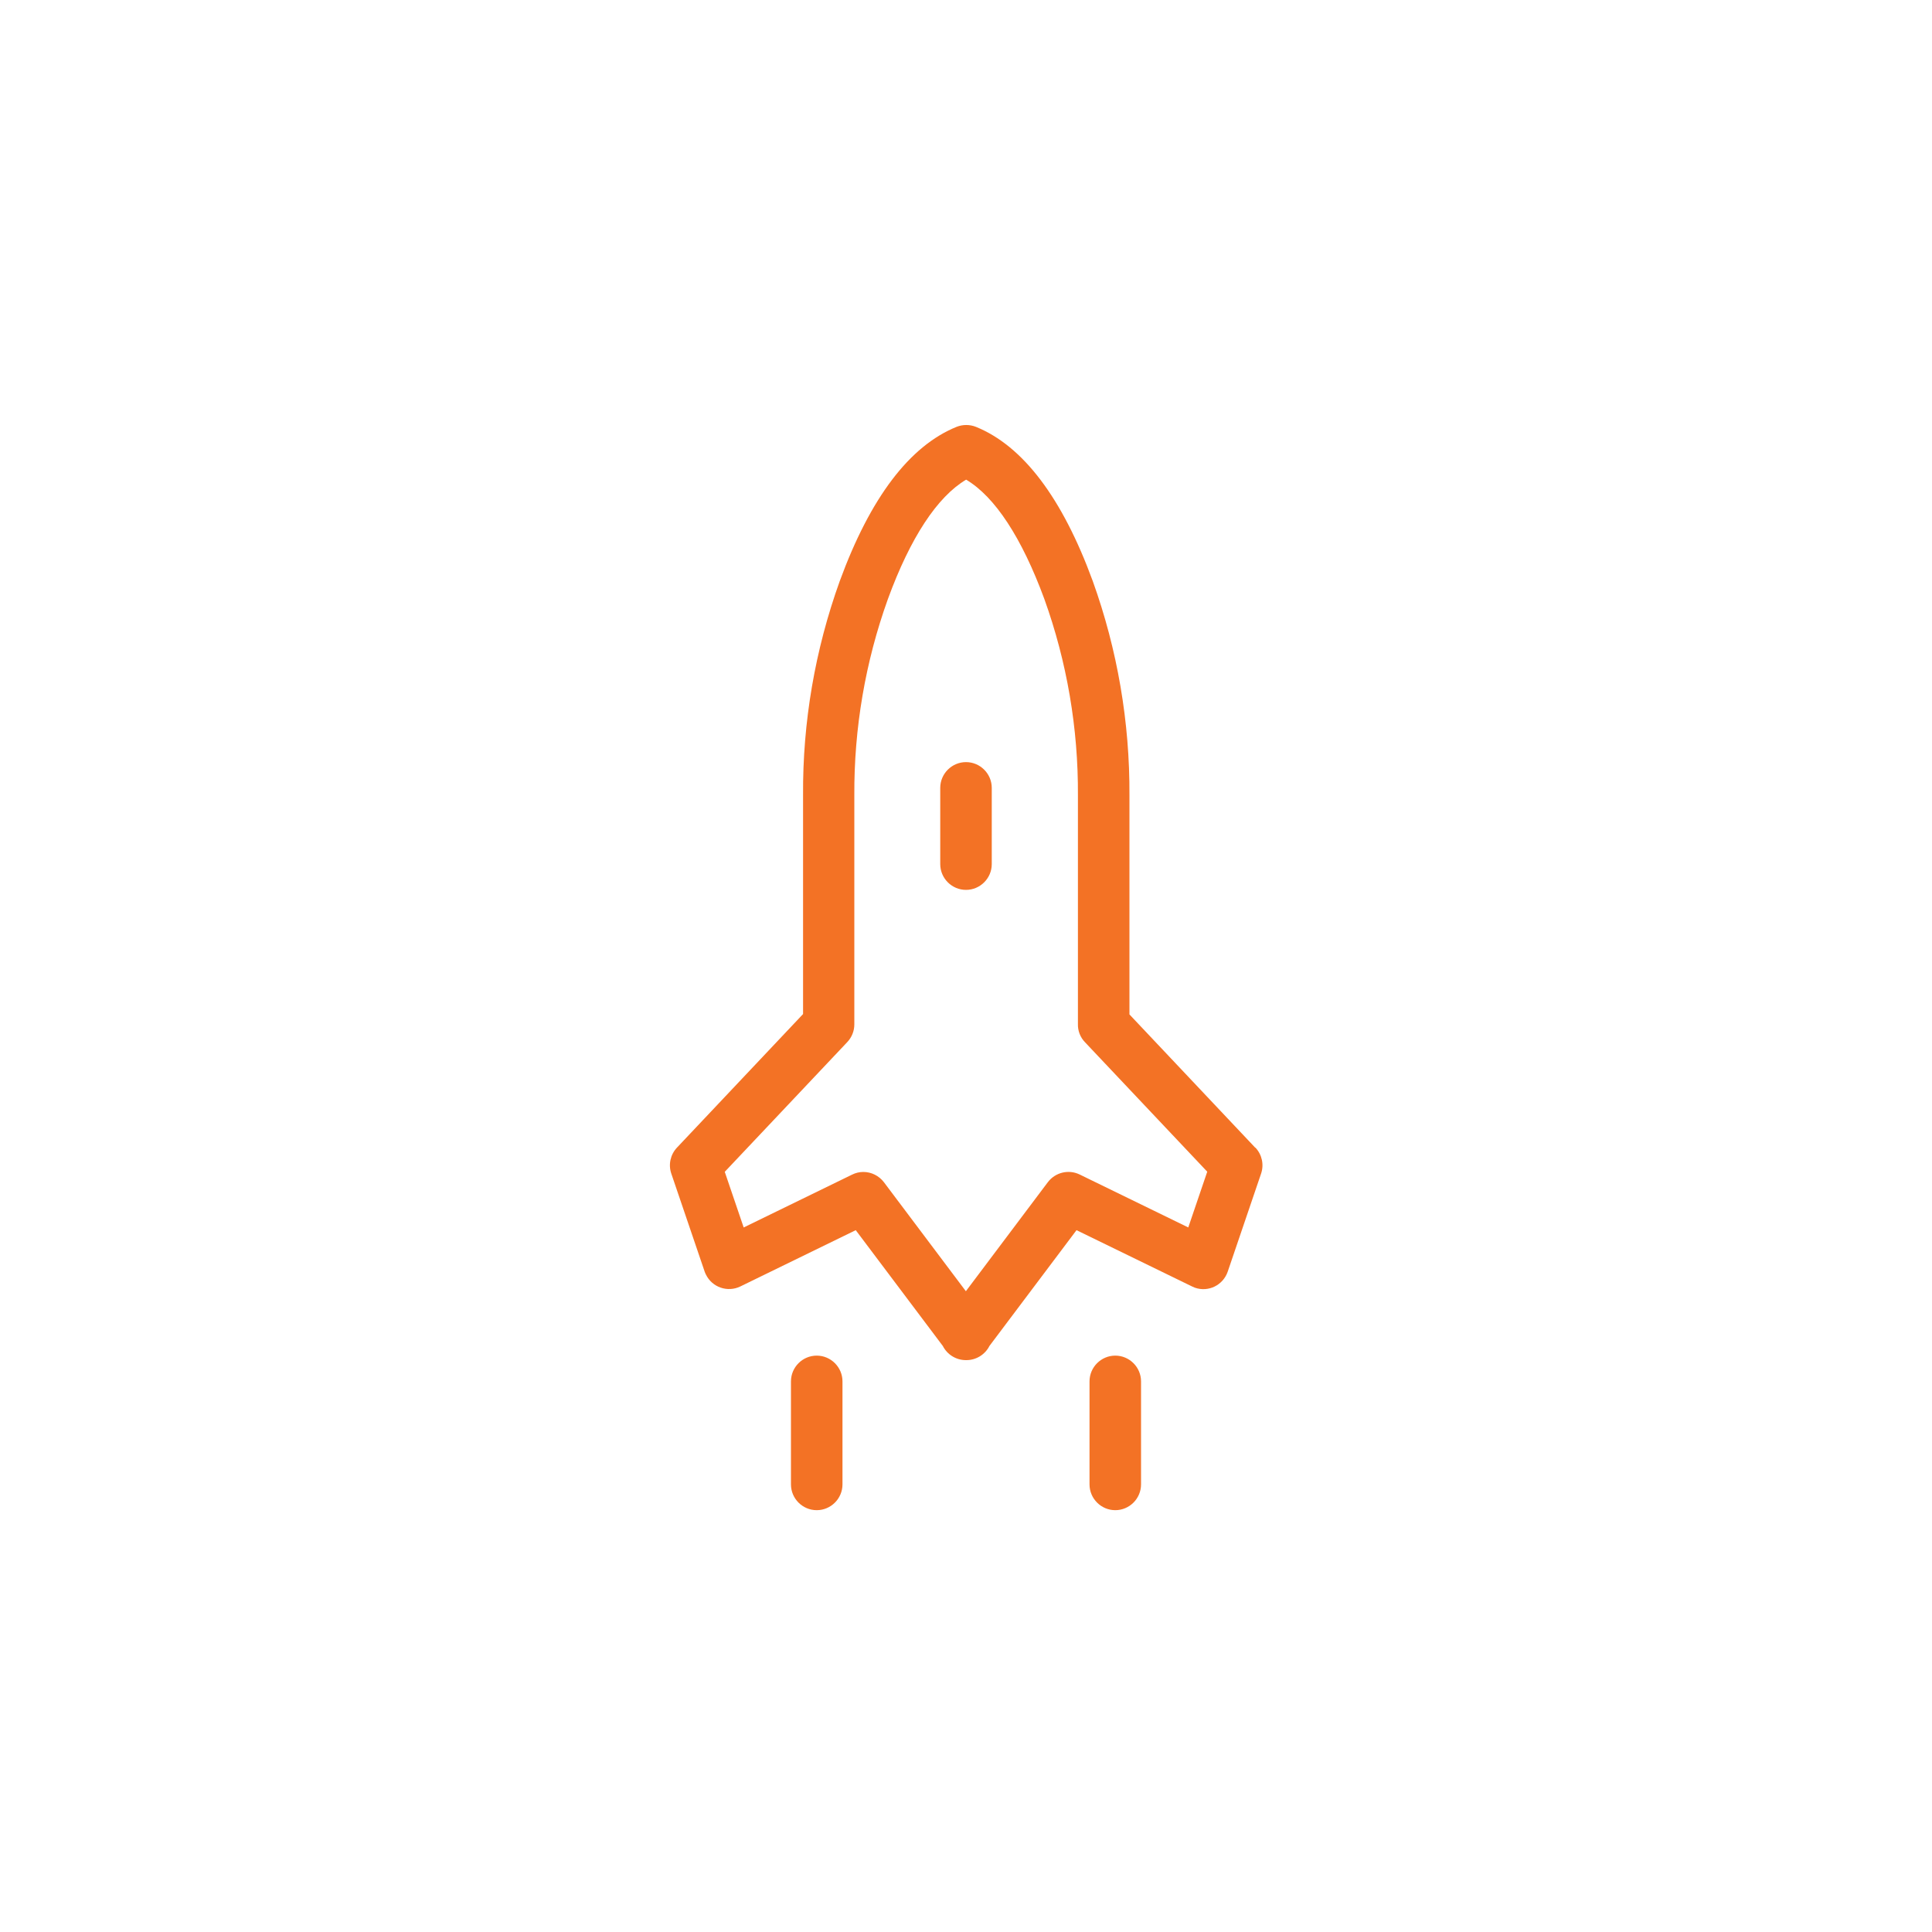 <svg xmlns="http://www.w3.org/2000/svg" viewBox="0 0 150 150"><path d="M97.46,89.11l-9.77-10.35v-17.01c.03-5.67-.93-11.3-2.85-16.64-2.37-6.47-5.42-10.49-9.07-11.97-.48-.19-1.02-.19-1.5,0-3.65,1.48-6.7,5.5-9.07,11.97-1.92,5.33-2.89,10.97-2.85,16.64v16.98l-9.79,10.37c-.51.54-.68,1.32-.44,2.02l2.59,7.61c.03.08.06.16.1.23.48.99,1.68,1.4,2.67.92l8.96-4.37,6.76,8.99c.34.67,1.03,1.1,1.79,1.1h.04c.76,0,1.45-.43,1.79-1.1l6.76-8.99,8.97,4.37c.08.04.15.07.23.1,1.05.36,2.18-.2,2.54-1.25l2.59-7.61c.24-.7.07-1.48-.44-2.02ZM92.24,95.29l-8.41-4.1c-.86-.42-1.9-.17-2.48.6l-6.36,8.46-6.36-8.46c-.38-.5-.97-.8-1.6-.8-.3,0-.6.07-.88.21l-8.41,4.1-1.47-4.32,9.51-10.07c.35-.37.55-.86.55-1.37v-17.78c-.03-5.2.85-10.37,2.61-15.26,1.74-4.76,3.83-7.93,6.07-9.26,2.24,1.33,4.32,4.51,6.07,9.26,1.76,4.89,2.64,10.06,2.61,15.26v17.73c-.02.53.18,1.05.55,1.43l9.49,10.05-1.47,4.32ZM63.41,105.25c-1.1,0-2,.9-2,2v8c0,1.1.9,2,2,2s2-.9,2-2v-8c0-1.1-.9-2-2-2ZM86.59,105.25c-1.1,0-2,.9-2,2v8c0,1.1.9,2,2,2s2-.9,2-2v-8c0-1.1-.9-2-2-2ZM75,59.17c-1.1,0-2,.9-2,2v5.92c0,1.1.9,2,2,2s2-.9,2-2v-5.92c0-1.1-.9-2-2-2Z" fill="#f37225" stroke-width="0"/></svg>
